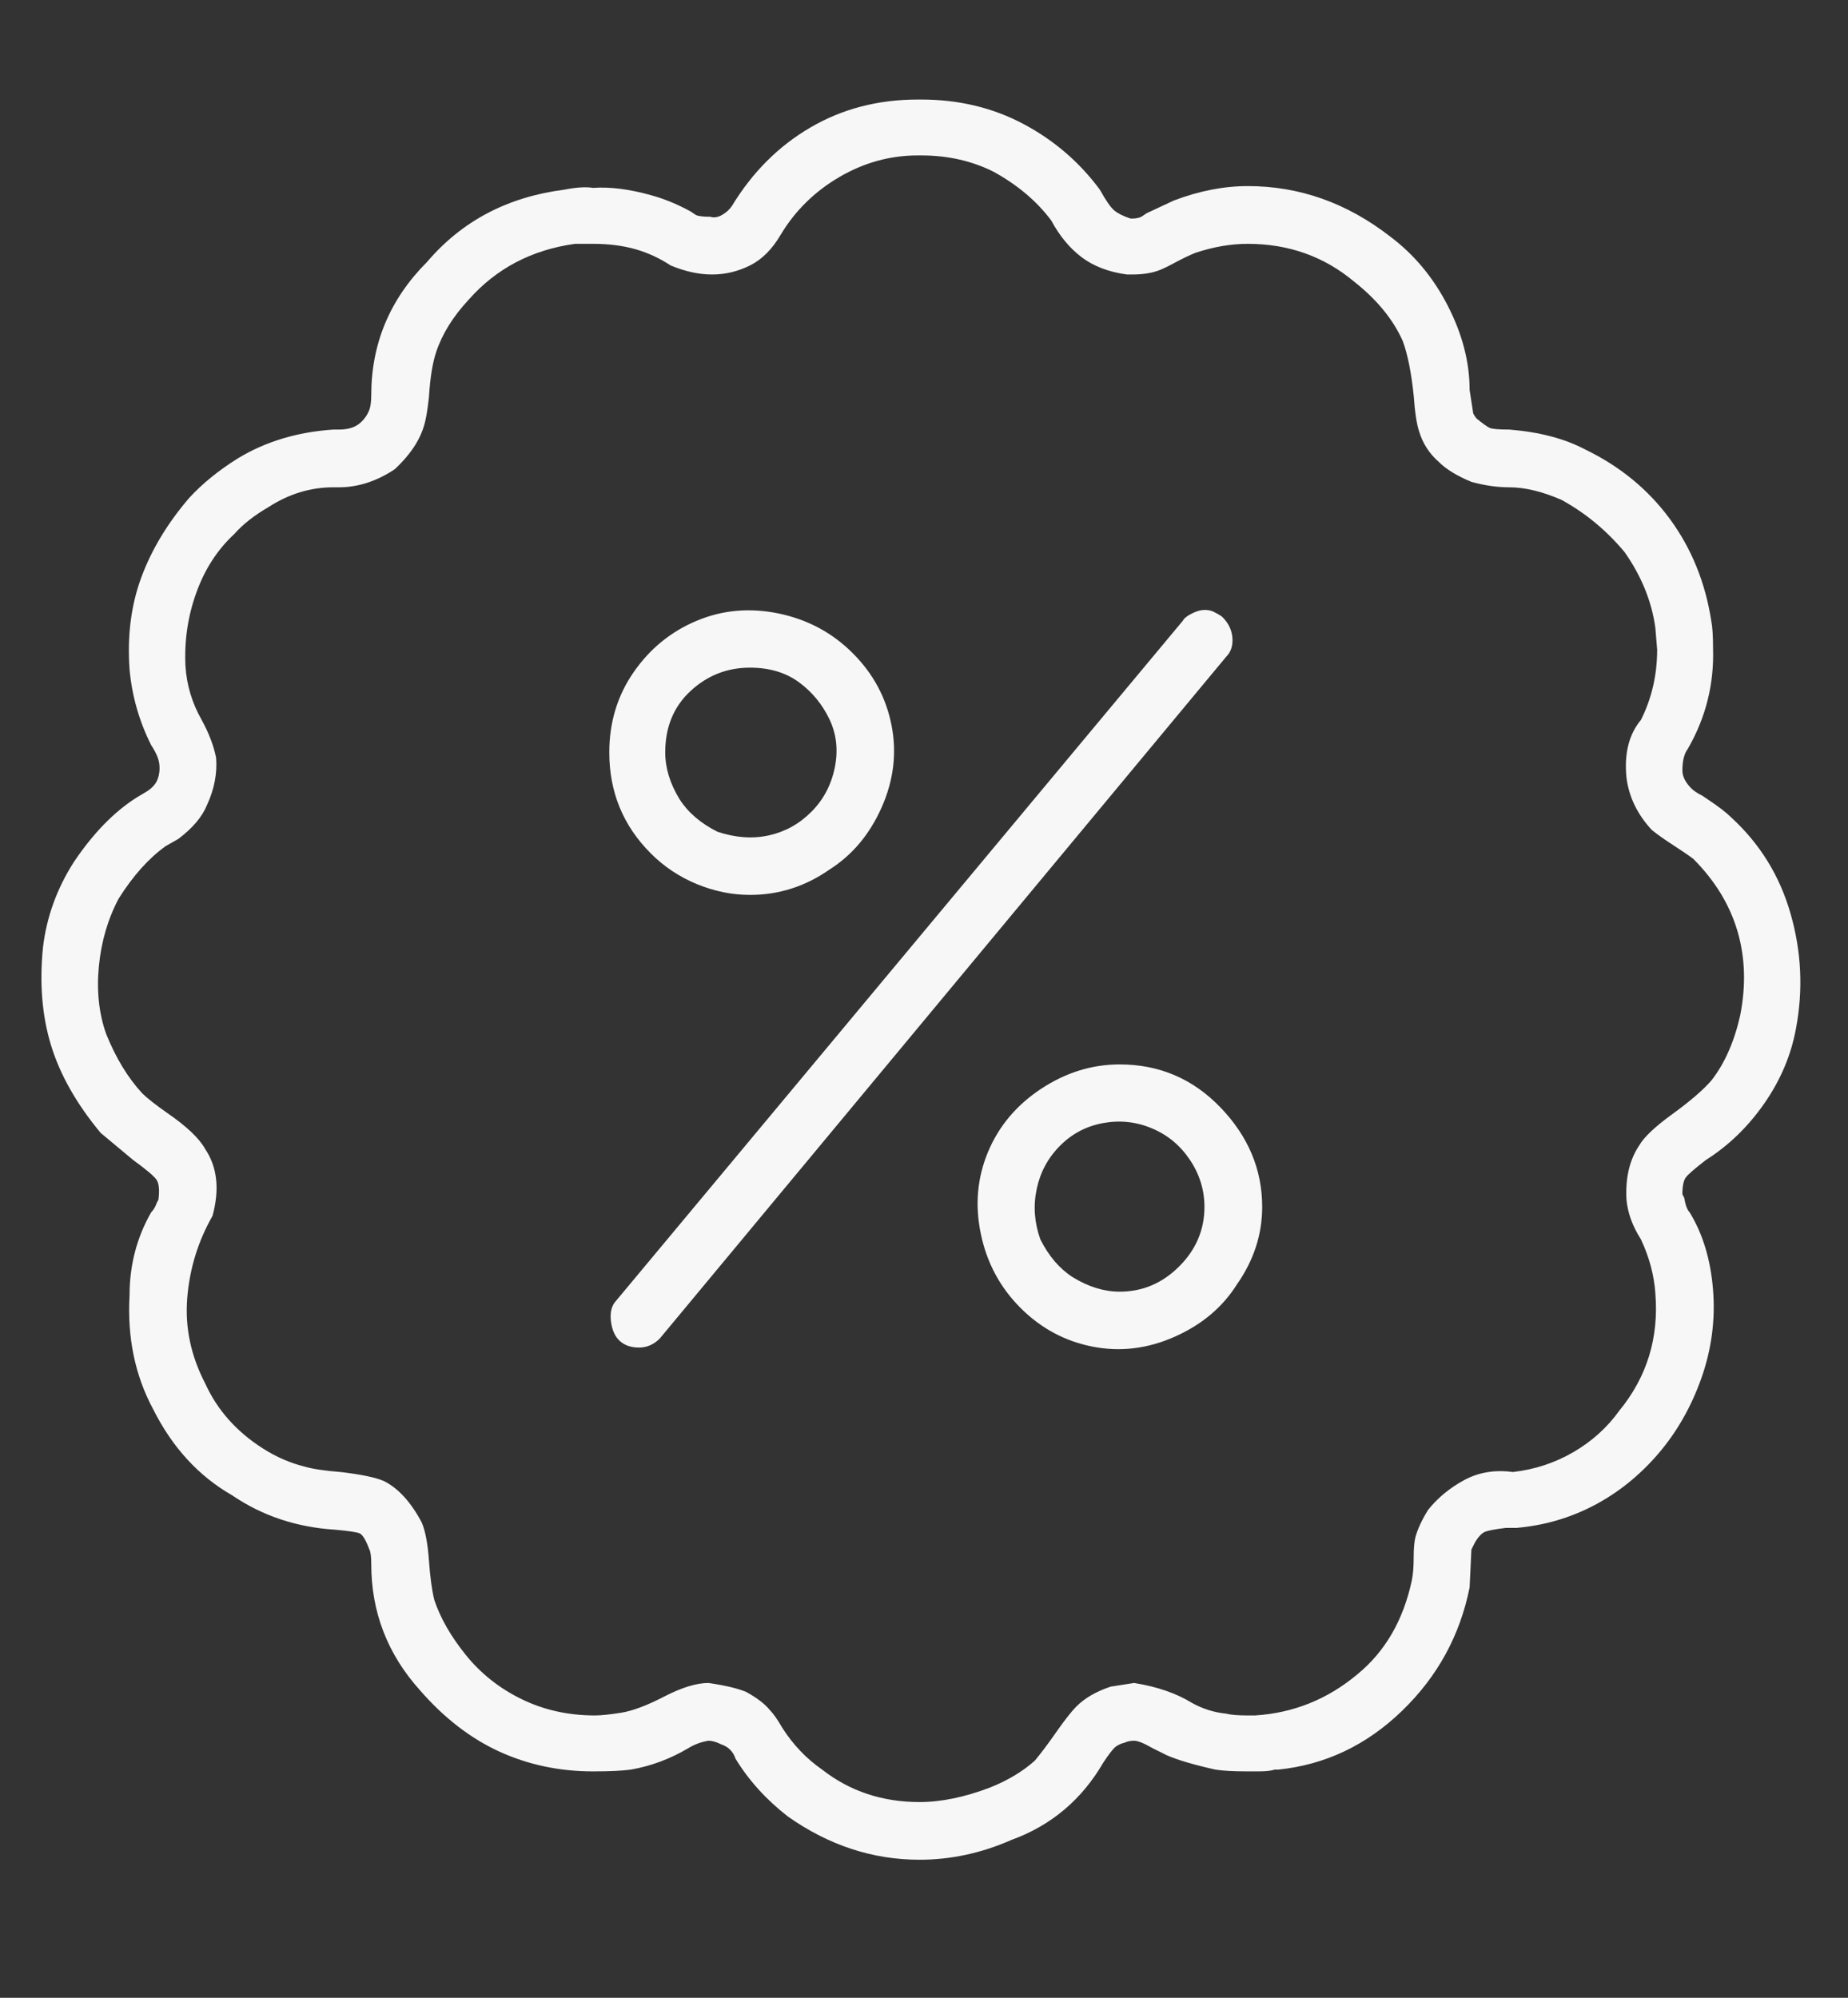 <svg width="37" height="40" viewBox="0 0 37 40" fill="none" xmlns="http://www.w3.org/2000/svg">
<rect x="0" y="0" width="37" height="40" fill="#333333" stroke="none"/>
<g clip-path="url(#clip0_1194_463)">
<path d="M24.477 12.357C24.452 12.332 24.392 12.296 24.296 12.248C24.248 12.224 24.188 12.212 24.115 12.212C24.043 12.212 23.959 12.236 23.863 12.284C23.766 12.332 23.706 12.381 23.682 12.429L12.307 26.078C12.235 26.175 12.211 26.307 12.235 26.476C12.259 26.644 12.319 26.77 12.416 26.855C12.512 26.939 12.638 26.981 12.795 26.981C12.951 26.981 13.09 26.921 13.21 26.8L24.549 13.151C24.645 13.055 24.687 12.928 24.675 12.772C24.663 12.615 24.597 12.477 24.477 12.357ZM34.66 16.365C34.563 16.268 34.407 16.148 34.19 16.004L34.082 15.931C33.985 15.883 33.913 15.835 33.865 15.787C33.745 15.667 33.684 15.546 33.684 15.426C33.684 15.233 33.721 15.089 33.793 14.993C34.154 14.367 34.322 13.693 34.298 12.97C34.298 12.73 34.286 12.549 34.262 12.429C34.142 11.658 33.865 10.978 33.432 10.389C32.998 9.799 32.433 9.335 31.735 8.998C31.325 8.782 30.82 8.649 30.218 8.601C30.001 8.601 29.869 8.589 29.821 8.565C29.773 8.541 29.688 8.481 29.568 8.384C29.544 8.36 29.52 8.324 29.496 8.276L29.424 7.807C29.424 7.253 29.279 6.693 28.99 6.128C28.701 5.562 28.316 5.098 27.835 4.737C26.968 4.063 26.017 3.726 24.982 3.726C24.501 3.726 24.007 3.823 23.502 4.015L22.96 4.268L22.852 4.34C22.803 4.364 22.743 4.376 22.671 4.376H22.635C22.49 4.328 22.382 4.274 22.31 4.214C22.238 4.154 22.141 4.015 22.021 3.798C21.612 3.245 21.1 2.805 20.486 2.48C19.872 2.155 19.192 1.993 18.446 1.993H18.374C17.579 1.993 16.863 2.18 16.225 2.553C15.587 2.926 15.064 3.449 14.655 4.123C14.606 4.196 14.54 4.256 14.456 4.304C14.372 4.352 14.293 4.364 14.221 4.34C14.077 4.34 13.98 4.328 13.932 4.304L13.824 4.232C13.559 4.087 13.294 3.979 13.03 3.907C12.596 3.786 12.211 3.738 11.874 3.762C11.73 3.738 11.537 3.75 11.296 3.798C10.165 3.943 9.25 4.424 8.552 5.243C7.806 5.989 7.433 6.88 7.433 7.915C7.433 8.035 7.421 8.132 7.396 8.204C7.348 8.324 7.276 8.421 7.18 8.493C7.083 8.565 6.951 8.601 6.783 8.601H6.674C5.952 8.649 5.314 8.842 4.76 9.179C4.375 9.42 4.05 9.684 3.785 9.973C3.352 10.479 3.033 11.008 2.829 11.562C2.624 12.116 2.546 12.73 2.594 13.404C2.642 13.933 2.786 14.439 3.027 14.92C3.123 15.065 3.178 15.191 3.19 15.3C3.202 15.408 3.19 15.51 3.154 15.606C3.117 15.703 3.039 15.787 2.919 15.859L2.738 15.967C2.281 16.256 1.86 16.69 1.474 17.267C1.137 17.797 0.933 18.363 0.861 18.965C0.788 19.687 0.842 20.343 1.023 20.933C1.204 21.523 1.535 22.106 2.016 22.684L2.666 23.226C2.931 23.418 3.087 23.551 3.135 23.623C3.184 23.695 3.196 23.828 3.172 24.02L3.135 24.092C3.111 24.165 3.075 24.225 3.027 24.273C2.738 24.778 2.594 25.332 2.594 25.934C2.546 26.776 2.702 27.535 3.063 28.209C3.448 28.979 3.978 29.557 4.652 29.942C5.254 30.351 5.94 30.58 6.71 30.628C6.975 30.652 7.138 30.676 7.198 30.7C7.258 30.724 7.324 30.833 7.396 31.025C7.421 31.074 7.433 31.17 7.433 31.314C7.433 32.277 7.758 33.12 8.408 33.842C8.889 34.396 9.419 34.805 9.996 35.07C10.574 35.334 11.2 35.467 11.874 35.467C12.211 35.467 12.464 35.455 12.632 35.431C13.042 35.359 13.427 35.214 13.788 34.998C13.908 34.925 14.041 34.877 14.185 34.853C14.257 34.853 14.342 34.877 14.438 34.925C14.582 34.973 14.679 35.07 14.727 35.214C14.992 35.648 15.341 36.033 15.774 36.37C16.593 36.947 17.471 37.236 18.41 37.236C19.036 37.236 19.65 37.104 20.252 36.839C21.046 36.55 21.66 36.033 22.093 35.286C22.189 35.142 22.262 35.046 22.31 34.998C22.358 34.949 22.43 34.913 22.526 34.889C22.575 34.865 22.635 34.853 22.707 34.853C22.779 34.853 22.9 34.901 23.068 34.998L23.357 35.142C23.574 35.238 23.899 35.334 24.332 35.431C24.477 35.455 24.693 35.467 24.982 35.467H25.199C25.343 35.467 25.451 35.455 25.524 35.431H25.596C26.535 35.334 27.359 34.943 28.069 34.257C28.78 33.571 29.231 32.747 29.424 31.784L29.46 31.025L29.532 30.881C29.604 30.761 29.676 30.688 29.748 30.664C29.821 30.64 29.953 30.616 30.146 30.592H30.362C30.916 30.544 31.434 30.393 31.915 30.141C32.397 29.888 32.824 29.545 33.197 29.112C33.57 28.678 33.859 28.173 34.064 27.595C34.268 27.017 34.346 26.427 34.298 25.826C34.25 25.224 34.094 24.706 33.829 24.273C33.781 24.225 33.745 24.128 33.721 23.984L33.684 23.912C33.684 23.743 33.709 23.629 33.757 23.569C33.805 23.509 33.937 23.394 34.154 23.226C34.611 22.937 35.002 22.558 35.328 22.088C35.653 21.619 35.863 21.119 35.959 20.59C36.104 19.819 36.068 19.055 35.851 18.297C35.635 17.538 35.237 16.894 34.66 16.365ZM34.84 20.337C34.72 20.866 34.527 21.3 34.262 21.637C34.094 21.829 33.835 22.052 33.486 22.305C33.137 22.558 32.914 22.768 32.818 22.937C32.625 23.226 32.541 23.587 32.565 24.02C32.589 24.285 32.685 24.55 32.854 24.814C33.023 25.176 33.119 25.537 33.143 25.898C33.215 26.788 32.974 27.571 32.421 28.245C32.18 28.582 31.873 28.859 31.5 29.076C31.127 29.292 30.724 29.424 30.29 29.473C29.929 29.424 29.604 29.479 29.315 29.635C29.026 29.792 28.786 29.99 28.593 30.231C28.473 30.424 28.388 30.604 28.34 30.773C28.316 30.869 28.304 31.007 28.304 31.188C28.304 31.369 28.292 31.519 28.268 31.639C28.099 32.434 27.738 33.06 27.185 33.517C26.583 34.023 25.897 34.299 25.127 34.347H25.163H24.982C24.789 34.347 24.645 34.336 24.549 34.311C24.308 34.287 24.079 34.215 23.863 34.095C23.55 33.902 23.165 33.77 22.707 33.697L22.238 33.77C21.949 33.866 21.72 33.998 21.552 34.167C21.455 34.263 21.323 34.432 21.154 34.672C20.986 34.913 20.841 35.106 20.721 35.25C20.48 35.467 20.179 35.648 19.818 35.792C19.313 35.984 18.843 36.081 18.41 36.081C17.664 36.081 17.014 35.864 16.46 35.431C16.147 35.214 15.882 34.937 15.666 34.6C15.569 34.432 15.485 34.311 15.413 34.239C15.317 34.119 15.16 33.998 14.943 33.878C14.775 33.806 14.522 33.746 14.185 33.697C13.944 33.697 13.649 33.788 13.3 33.968C12.951 34.149 12.662 34.257 12.434 34.293C12.205 34.33 12.031 34.347 11.91 34.347C11.381 34.347 10.893 34.239 10.448 34.023C10.002 33.806 9.629 33.511 9.328 33.138C9.027 32.765 8.817 32.398 8.696 32.036C8.648 31.844 8.612 31.579 8.588 31.242C8.564 30.905 8.516 30.652 8.444 30.484C8.227 30.075 7.974 29.798 7.685 29.653C7.517 29.581 7.228 29.521 6.819 29.473C6.506 29.449 6.265 29.413 6.096 29.364C5.808 29.292 5.531 29.172 5.266 29.003C4.736 28.666 4.351 28.233 4.11 27.703C3.822 27.15 3.701 26.578 3.749 25.988C3.797 25.398 3.966 24.851 4.255 24.345C4.399 23.815 4.351 23.37 4.11 23.009C3.99 22.792 3.737 22.552 3.352 22.287C3.111 22.118 2.943 21.986 2.847 21.89C2.558 21.577 2.317 21.179 2.124 20.698C1.98 20.289 1.932 19.837 1.98 19.344C2.028 18.85 2.16 18.399 2.377 17.99C2.666 17.532 2.979 17.183 3.316 16.942L3.569 16.798C3.858 16.581 4.05 16.353 4.147 16.112C4.291 15.799 4.351 15.486 4.327 15.173C4.279 14.932 4.183 14.68 4.038 14.415C3.846 14.078 3.737 13.717 3.713 13.332C3.689 12.826 3.761 12.338 3.93 11.869C4.098 11.4 4.351 11.008 4.688 10.695C4.857 10.503 5.085 10.322 5.374 10.154C5.784 9.889 6.217 9.757 6.674 9.757H6.783C7.168 9.757 7.541 9.636 7.902 9.396C8.239 9.083 8.444 8.758 8.516 8.421C8.54 8.324 8.564 8.168 8.588 7.951C8.612 7.566 8.66 7.265 8.733 7.048C8.853 6.687 9.07 6.338 9.383 6.001C9.936 5.375 10.646 5.002 11.513 4.882H11.477H11.874C12.187 4.882 12.47 4.918 12.723 4.99C12.975 5.062 13.21 5.171 13.427 5.315C13.716 5.435 13.992 5.496 14.257 5.496C14.522 5.496 14.775 5.435 15.016 5.315C15.256 5.195 15.461 4.99 15.63 4.701C15.918 4.22 16.31 3.835 16.803 3.546C17.297 3.257 17.82 3.112 18.374 3.112H18.446C18.976 3.112 19.457 3.221 19.89 3.437C20.372 3.702 20.757 4.027 21.046 4.412C21.215 4.725 21.419 4.972 21.66 5.153C21.901 5.333 22.201 5.447 22.563 5.496H22.671C22.864 5.496 23.032 5.472 23.177 5.423C23.249 5.399 23.363 5.345 23.52 5.261C23.676 5.177 23.814 5.11 23.935 5.062C24.296 4.942 24.645 4.882 24.982 4.882C25.8 4.882 26.511 5.135 27.113 5.64C27.57 6.001 27.895 6.398 28.087 6.832C28.184 7.097 28.256 7.458 28.304 7.915C28.328 8.252 28.364 8.493 28.413 8.637C28.485 8.878 28.617 9.083 28.81 9.251C28.954 9.396 29.171 9.528 29.46 9.648C29.724 9.721 29.977 9.757 30.218 9.757C30.531 9.757 30.88 9.841 31.265 10.009C31.747 10.274 32.168 10.623 32.529 11.057C32.866 11.538 33.071 12.044 33.143 12.573L33.179 13.007C33.179 13.512 33.071 13.982 32.854 14.415C32.613 14.704 32.517 15.089 32.565 15.57C32.613 15.956 32.782 16.305 33.071 16.617C33.191 16.714 33.336 16.816 33.504 16.924C33.672 17.033 33.805 17.123 33.901 17.195C34.334 17.629 34.629 18.11 34.786 18.64C34.942 19.169 34.96 19.735 34.84 20.337ZM15.016 17.918C15.593 17.918 16.123 17.749 16.605 17.412C17.062 17.123 17.411 16.708 17.652 16.166C17.892 15.624 17.959 15.077 17.85 14.523C17.742 13.97 17.483 13.488 17.074 13.079C16.665 12.669 16.171 12.405 15.593 12.284C15.016 12.164 14.468 12.212 13.95 12.429C13.433 12.645 13.012 12.989 12.687 13.458C12.362 13.927 12.199 14.463 12.199 15.065C12.199 15.859 12.476 16.533 13.03 17.087C13.294 17.352 13.601 17.556 13.95 17.701C14.3 17.845 14.655 17.918 15.016 17.918ZM15.016 13.368C15.401 13.368 15.726 13.464 15.991 13.656C16.255 13.849 16.46 14.096 16.605 14.397C16.749 14.698 16.785 15.023 16.713 15.372C16.641 15.721 16.484 16.016 16.243 16.256C16.003 16.497 15.72 16.654 15.395 16.726C15.07 16.798 14.727 16.774 14.366 16.654C14.029 16.485 13.776 16.268 13.607 16.004C13.415 15.691 13.319 15.378 13.319 15.065C13.319 14.559 13.487 14.15 13.824 13.837C14.161 13.524 14.558 13.368 15.016 13.368ZM22.418 21.312C21.864 21.312 21.341 21.474 20.847 21.799C20.354 22.124 19.999 22.546 19.782 23.063C19.566 23.581 19.517 24.128 19.638 24.706C19.758 25.284 20.023 25.777 20.432 26.187C20.841 26.596 21.323 26.855 21.877 26.963C22.43 27.071 22.978 27.005 23.52 26.764C24.061 26.524 24.477 26.175 24.765 25.717C25.102 25.236 25.271 24.718 25.271 24.165C25.271 23.418 24.994 22.756 24.44 22.178C23.887 21.601 23.213 21.312 22.418 21.312ZM22.418 25.862C22.105 25.862 21.792 25.765 21.479 25.573C21.215 25.404 20.998 25.151 20.829 24.814C20.709 24.477 20.685 24.14 20.757 23.803C20.829 23.466 20.986 23.177 21.227 22.937C21.467 22.696 21.756 22.546 22.093 22.485C22.43 22.425 22.755 22.461 23.068 22.594C23.381 22.726 23.634 22.937 23.826 23.226C24.019 23.515 24.115 23.828 24.115 24.165C24.115 24.622 23.947 25.019 23.61 25.356C23.273 25.693 22.876 25.862 22.418 25.862Z" fill="#F7F7F7"/>
</g>
<defs>
<clipPath id="clip0_1194_463">
<rect width="36.11" height="39.59" fill="white" transform="matrix(1 0 0 -1 0.03 39.59)"/>
</clipPath>
</defs>
</svg>
